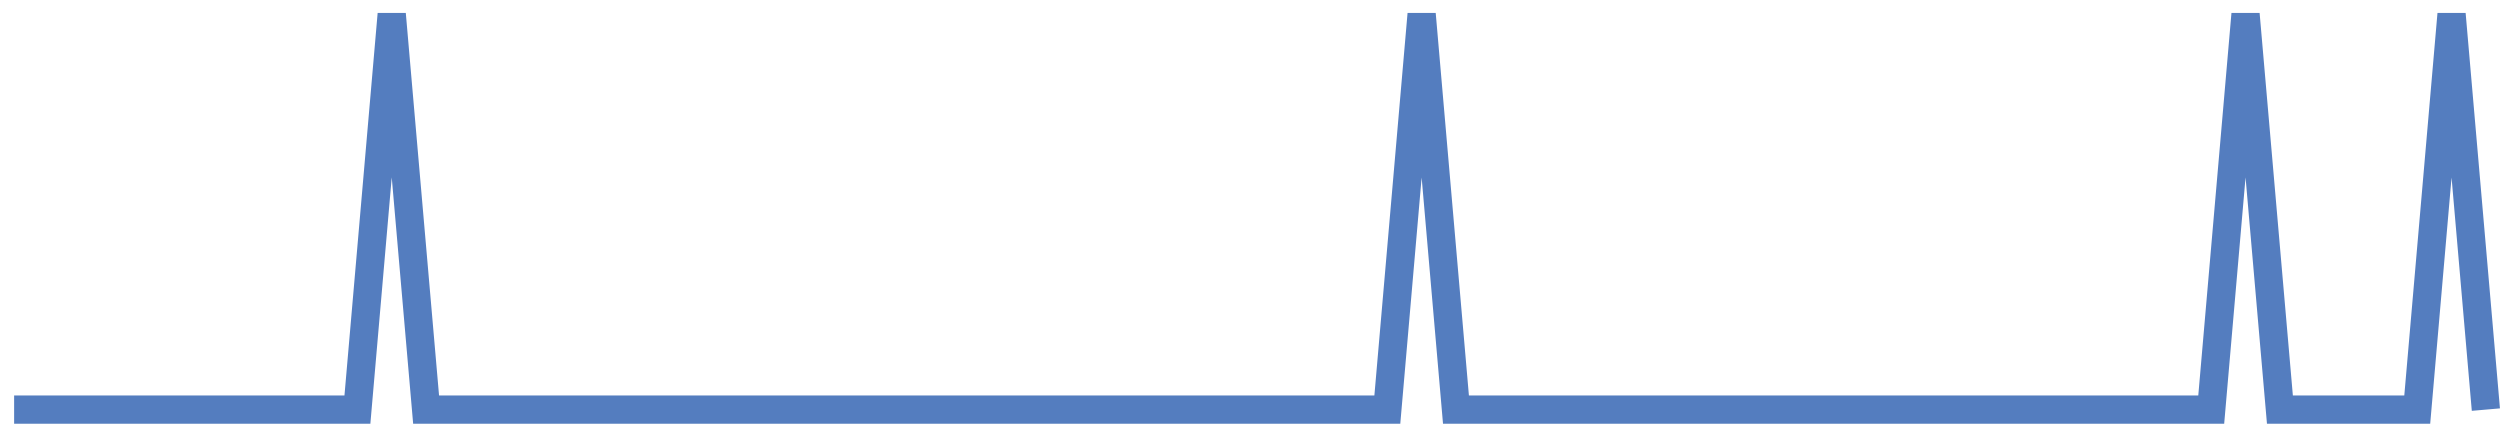 <?xml version="1.0" encoding="UTF-8"?>
<svg xmlns="http://www.w3.org/2000/svg" xmlns:xlink="http://www.w3.org/1999/xlink" width="177pt" height="30pt" viewBox="0 0 177 30" version="1.1">
<g id="surface36559171">
<path style="fill:none;stroke-width:2;stroke-linecap:butt;stroke-linejoin:miter;stroke:rgb(32.941%,49.02%,74.902%);stroke-opacity:1;stroke-miterlimit:10;" d="M 1 29 L 25.305 29 L 27.734 1 L 30.168 29 L 98.223 29 L 100.652 1 L 103.082 29 L 156.555 29 L 158.984 1 L 161.418 29 L 171.141 29 L 173.57 1 L 176 29 "/>
</g>
</svg>
